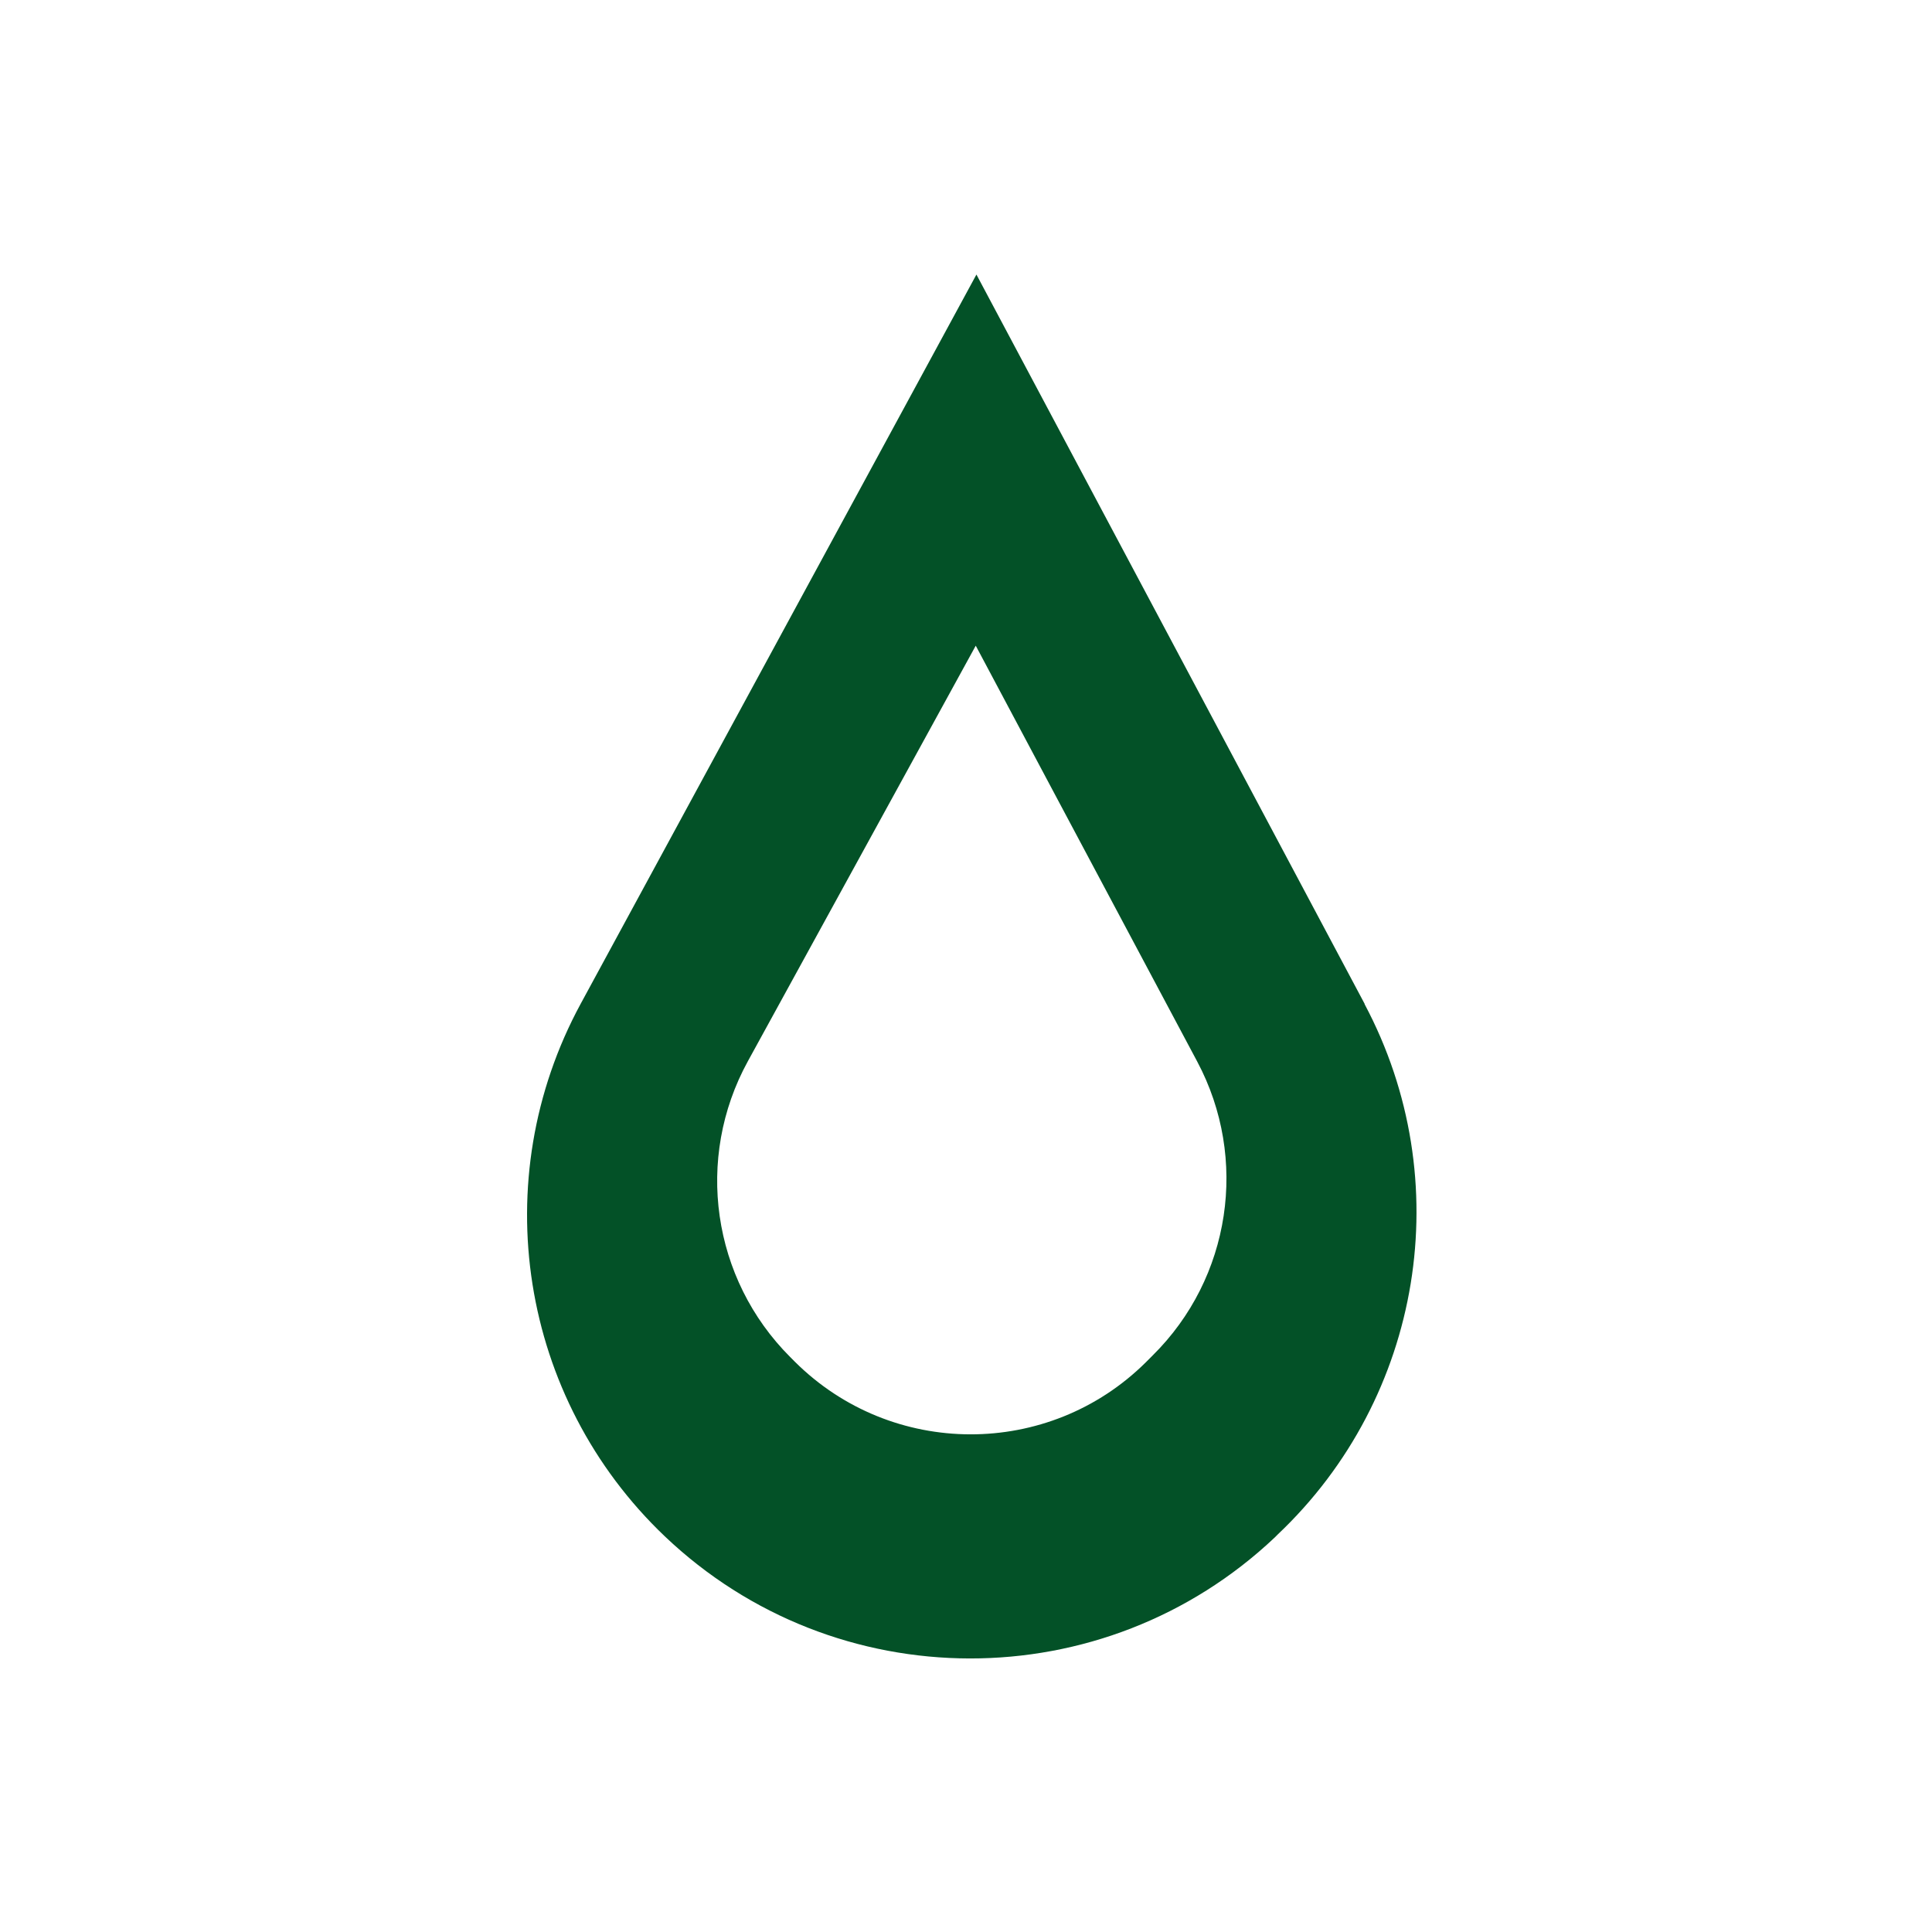 <svg width="100" height="100" viewBox="0 0 100 100" fill="none" xmlns="http://www.w3.org/2000/svg">
<path d="M70.639 51.97L50.54 14.21L30.059 51.95C25.11 61.07 26.899 72.37 34.41 79.52C43.249 87.93 57.13 87.95 65.99 79.57L66.139 79.42C73.639 72.32 75.48 61.08 70.629 51.97H70.639ZM50.499 33.41C50.499 33.41 57.24 46.08 61.97 54.95C64.64 59.97 63.709 66.15 59.669 70.15L59.31 70.51C54.28 75.5 46.16 75.48 41.139 70.48C41.059 70.4 40.98 70.32 40.9 70.24C36.85 66.19 35.95 59.96 38.709 54.93C43.569 46.06 50.51 33.41 50.51 33.41H50.499Z" fill="#035127"/>
</svg>
